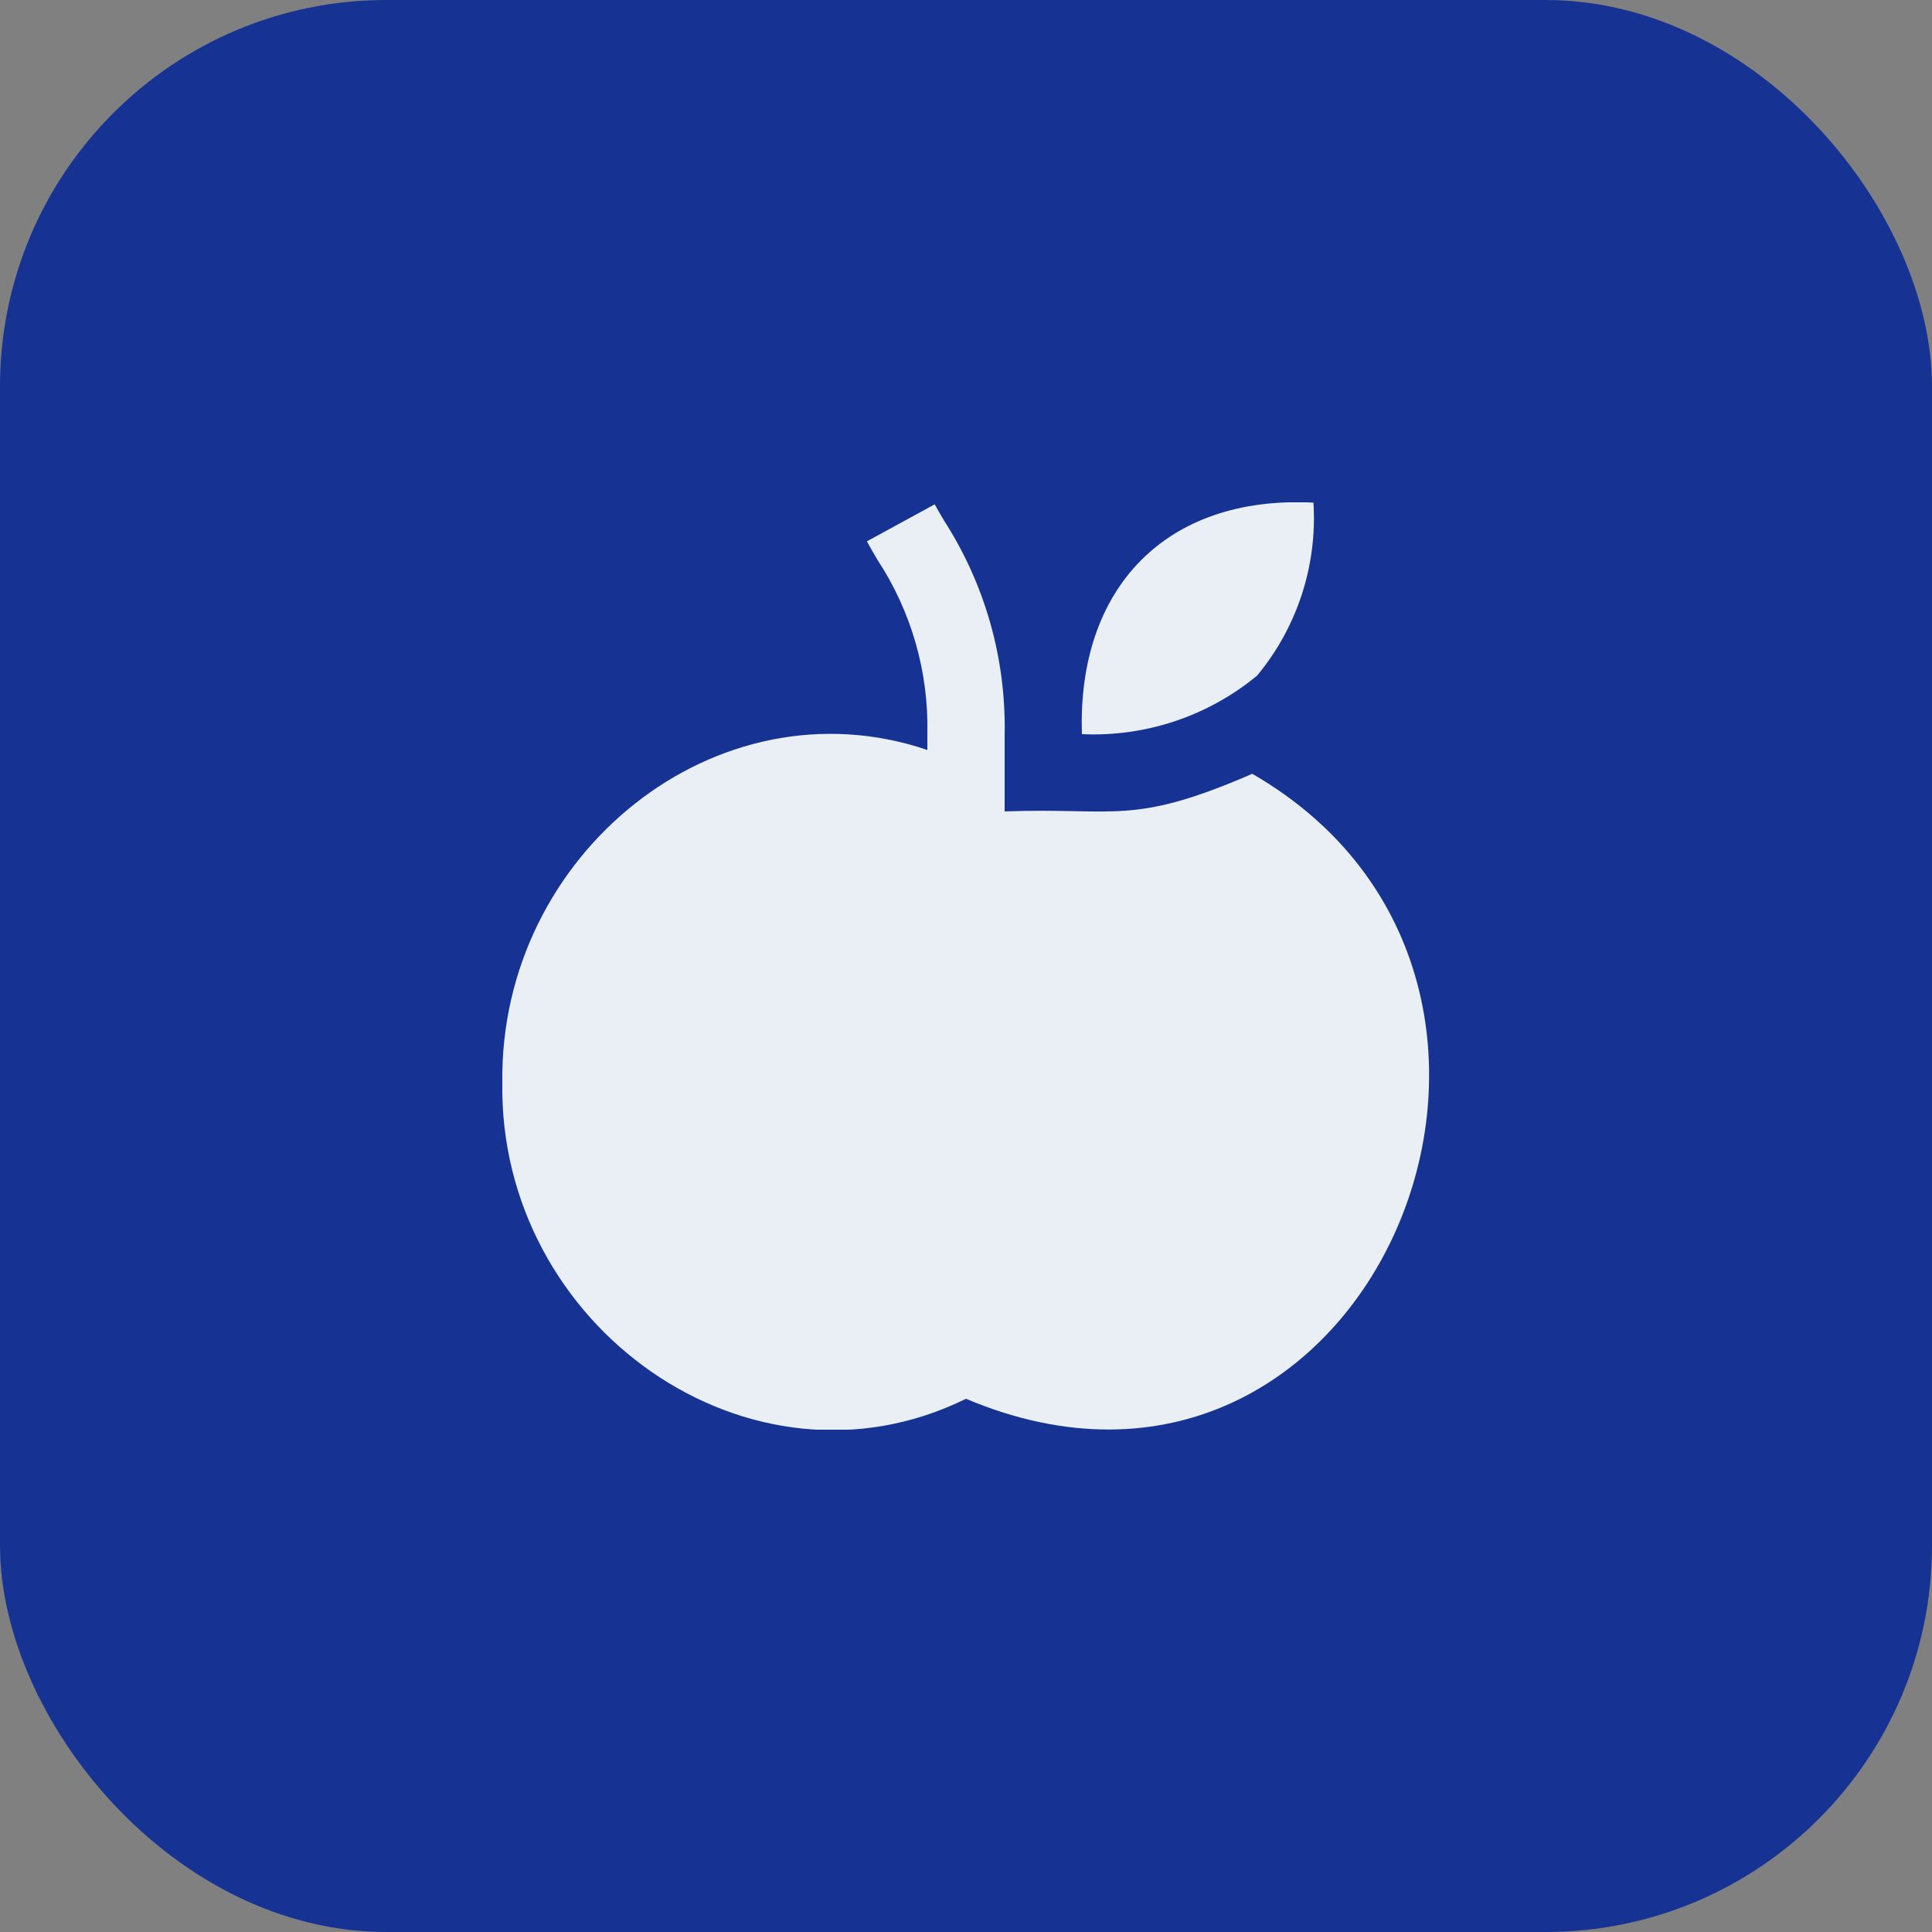 <?xml version="1.0" encoding="UTF-8"?> <svg xmlns="http://www.w3.org/2000/svg" width="50" height="50" viewBox="0 0 50 50" fill="none"><rect x="0" y="0" width="50" height="50" fill="#808080" stroke="none"/><rect width="50" height="50" rx="10" fill="#163393"></rect><g clip-path="url(#clip0_185_912)"><path d="M32.409 20.026C29.289 21.38 28.893 20.893 26 21V19C26.037 17.043 25.491 15.119 24.432 13.473C24.344 13.324 24.262 13.185 24.19 13.052L22.435 14.01C22.516 14.16 22.609 14.318 22.708 14.487C23.587 15.825 24.038 17.399 24 19V19.409C18.55 17.563 12.933 22.1 13 28C12.893 34.331 19.417 38.953 25 36.2C35.459 40.619 41.793 25.444 32.409 20.026ZM32.533 17.486C31.262 18.535 29.647 19.074 28 19C27.876 15.227 30.165 12.813 33.992 13.008C34.094 14.632 33.572 16.233 32.533 17.486Z" fill="#EAEFF5"></path></g><defs><clipPath id="clip0_185_912"><rect width="24" height="24" fill="white" transform="translate(13 13)"></rect></clipPath></defs></svg> 
